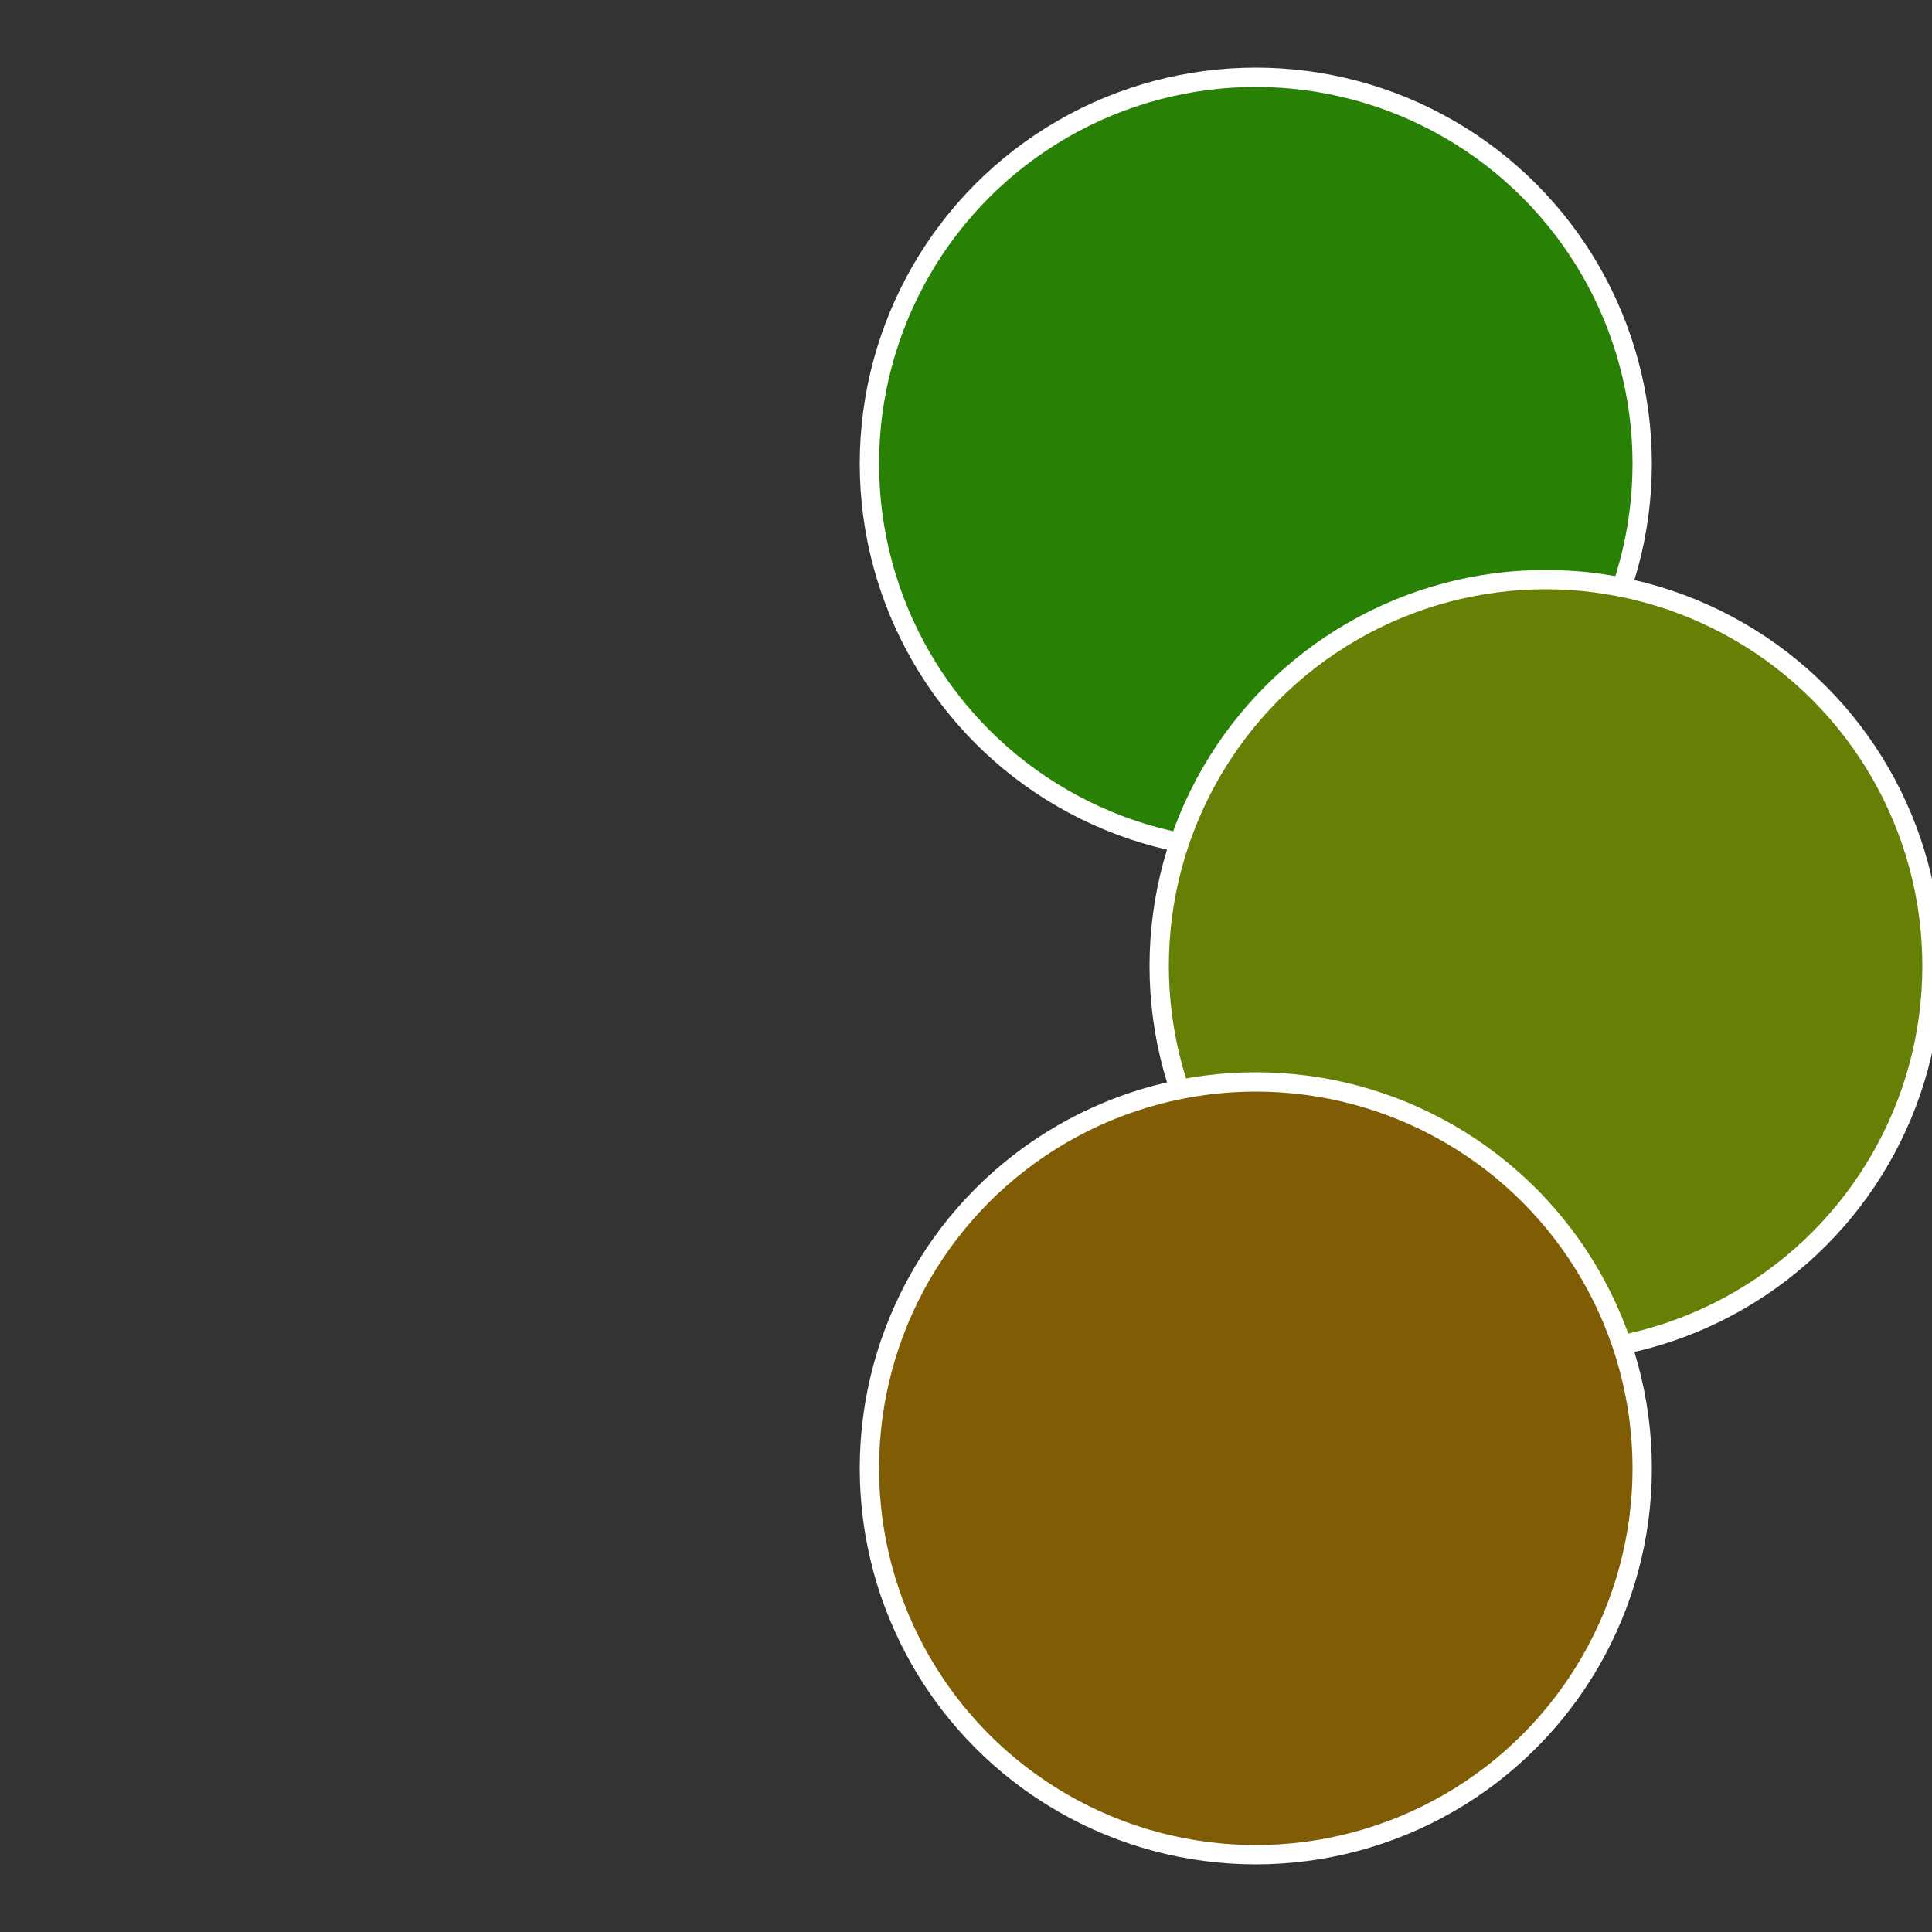 <?xml version="1.0" standalone="no"?>
<svg width="500" height="500" viewBox="-1 -1 2 2" xmlns="http://www.w3.org/2000/svg">
 
                <rect x="-1" y="-1" width="2" height="2" fill="#333333" stroke="none"/>
 
                <circle cx="0.3" cy="-0.52" r="0.4" fill="#288005" stroke="#fff" stroke-width="1%" />
             
                <circle cx="0.6" cy="0" r="0.4" fill="#658005" stroke="#fff" stroke-width="1%" />
             
                <circle cx="0.3" cy="0.52" r="0.4" fill="#805d05" stroke="#fff" stroke-width="1%" />
            </svg>
